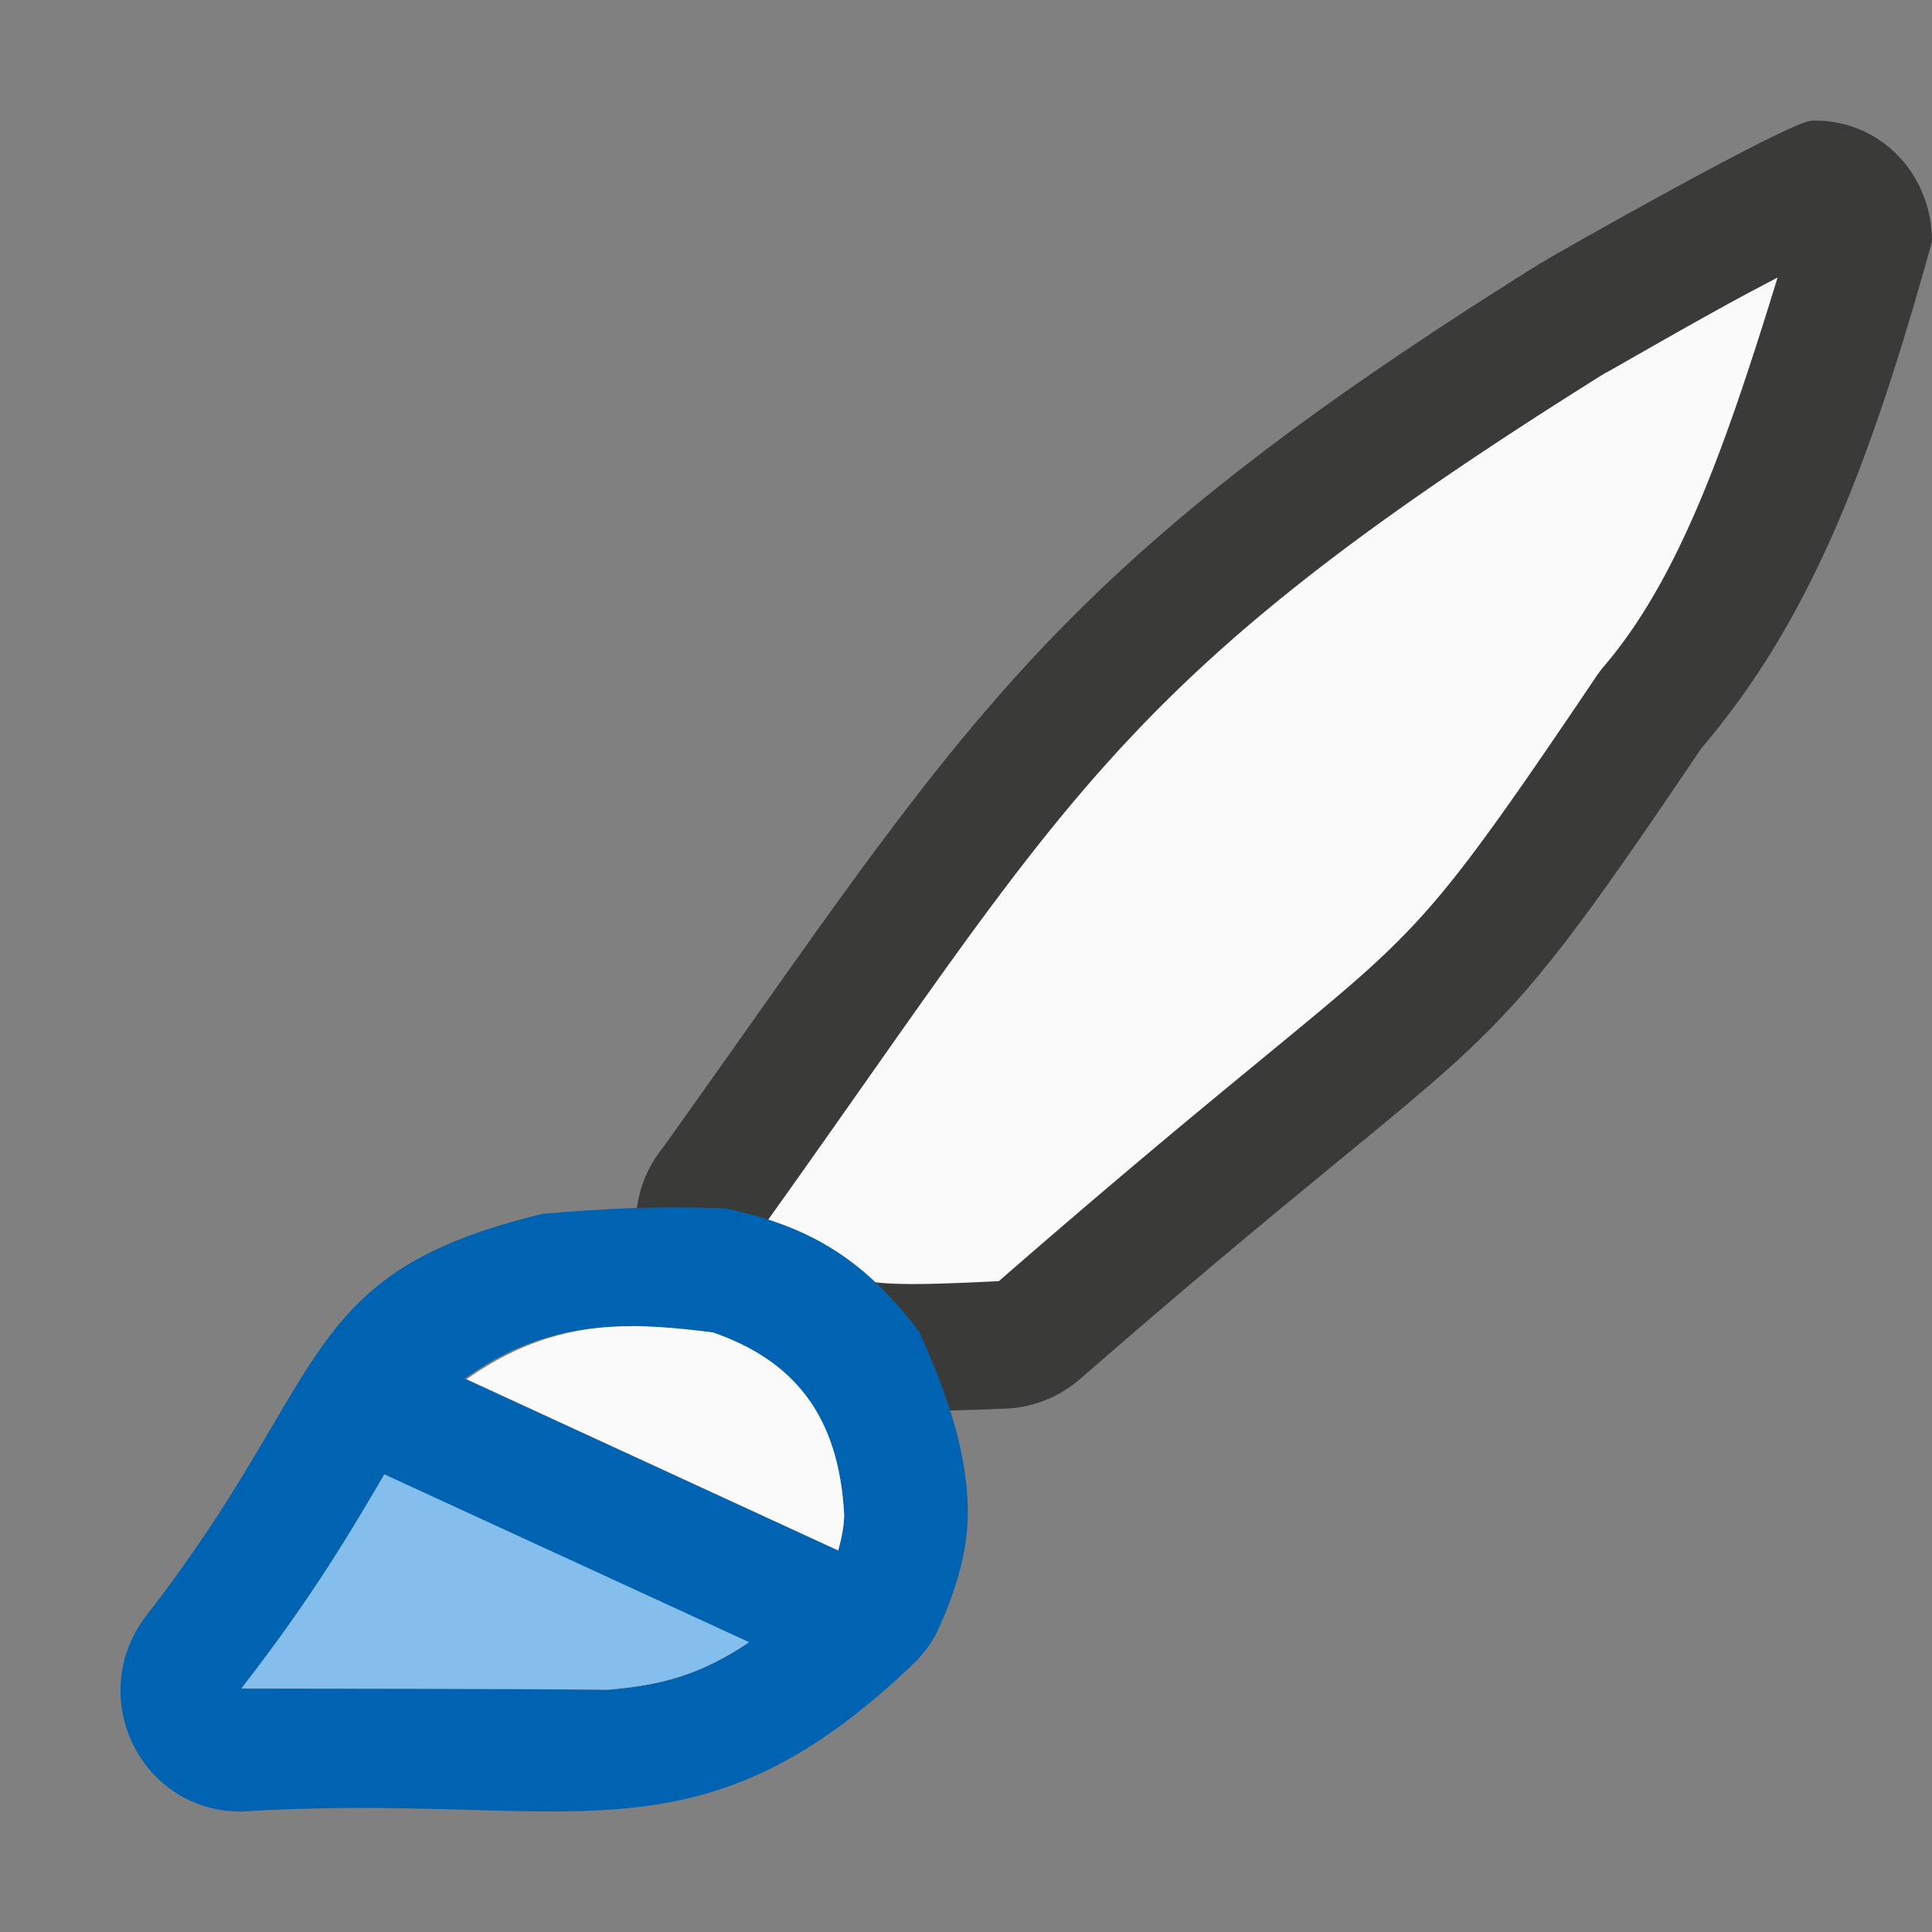 <svg viewBox="0 0 16 16" xmlns="http://www.w3.org/2000/svg">


<rect x="0" y="0" width="16" height="16" fill="#808080" stroke="none"/>


/&amp;amp;amp;gt;<g transform="translate(-2.003 -1.005)"><path d="m17.003 2.005c-.178.005-2.101 1.092-2.252 1.186-4.137 2.585-4.751 3.809-7.251 7.309-.211.254-.283.595-.193.912.125.438.058.587.73.897.671.311 1.03.424 2.303.361.225-.011.44-.098.609-.246 3.575-3.115 3.175-2.301 5.143-5.221.881-1.033 1.382-2.284 1.911-4.199-0-.564-.436-1.016-1-1z" fill="#3a3a38"/><path d="m16.725 3.303c-.121.064-.224.117-.354.188-.51.278-1.152.653-1.061.596a1.056 1.056 0 0 1 -.002 0c-4.05 2.531-4.429 3.499-6.949 7.027a1.056 1.056 0 0 1 -.031.041c.058.193.097.293.029.188-.079-.123-.143-.113.123.01.625.289.622.319 1.795.262 1.784-1.554 2.615-2.169 3.129-2.646.517-.48.835-.902 1.812-2.352a1.056 1.056 0 0 1 .072-.096c.623-.73 1.01-1.831 1.436-3.217z" fill="#fafafa"/><path d="m7.23 11.01c-.261.01-.514.029-.73.047-2.057.494-1.737 1.337-3.281 3.322-.516.665-.061 1.628.781 1.629 2.712-.173 3.74.529 5.578-1.234.072-.071.132-.153.18-.242.163-.352.262-.683.26-1.012-.004-.568-.232-1.099-.402-1.486-.442-.581-.88-.87-1.604-1.021-.25-.012-.52-.012-.781-.002zm.014.979c.211.002.431.022.666.053.646.226 1.039.663 1.084 1.508 0.0.074-.016.177-.049.297l-3.094-1.424c.452-.326.896-.437 1.393-.434zm-2.059 1.227 3.021 1.391c-.403.27-.73.357-1.17.393-.904-.009-2.419-.009-3.035-.01.604-.776.928-1.338 1.184-1.773z" fill="#0063b1"/><path d="m5.186 13.215c-.256.436-.58.997-1.184 1.773.616.001 2.131.001 3.035.01.44-.035.767-.123 1.17-.393z" fill="#83beec"/><path d="m7.244 11.988c-.49-.004-.93.123-1.377.439l3.078 1.418c.033-.119.049-.223.049-.297-.045-.845-.438-1.282-1.084-1.508-.235-.031-.455-.051-.666-.053z" fill="#fafafa"/></g></svg>